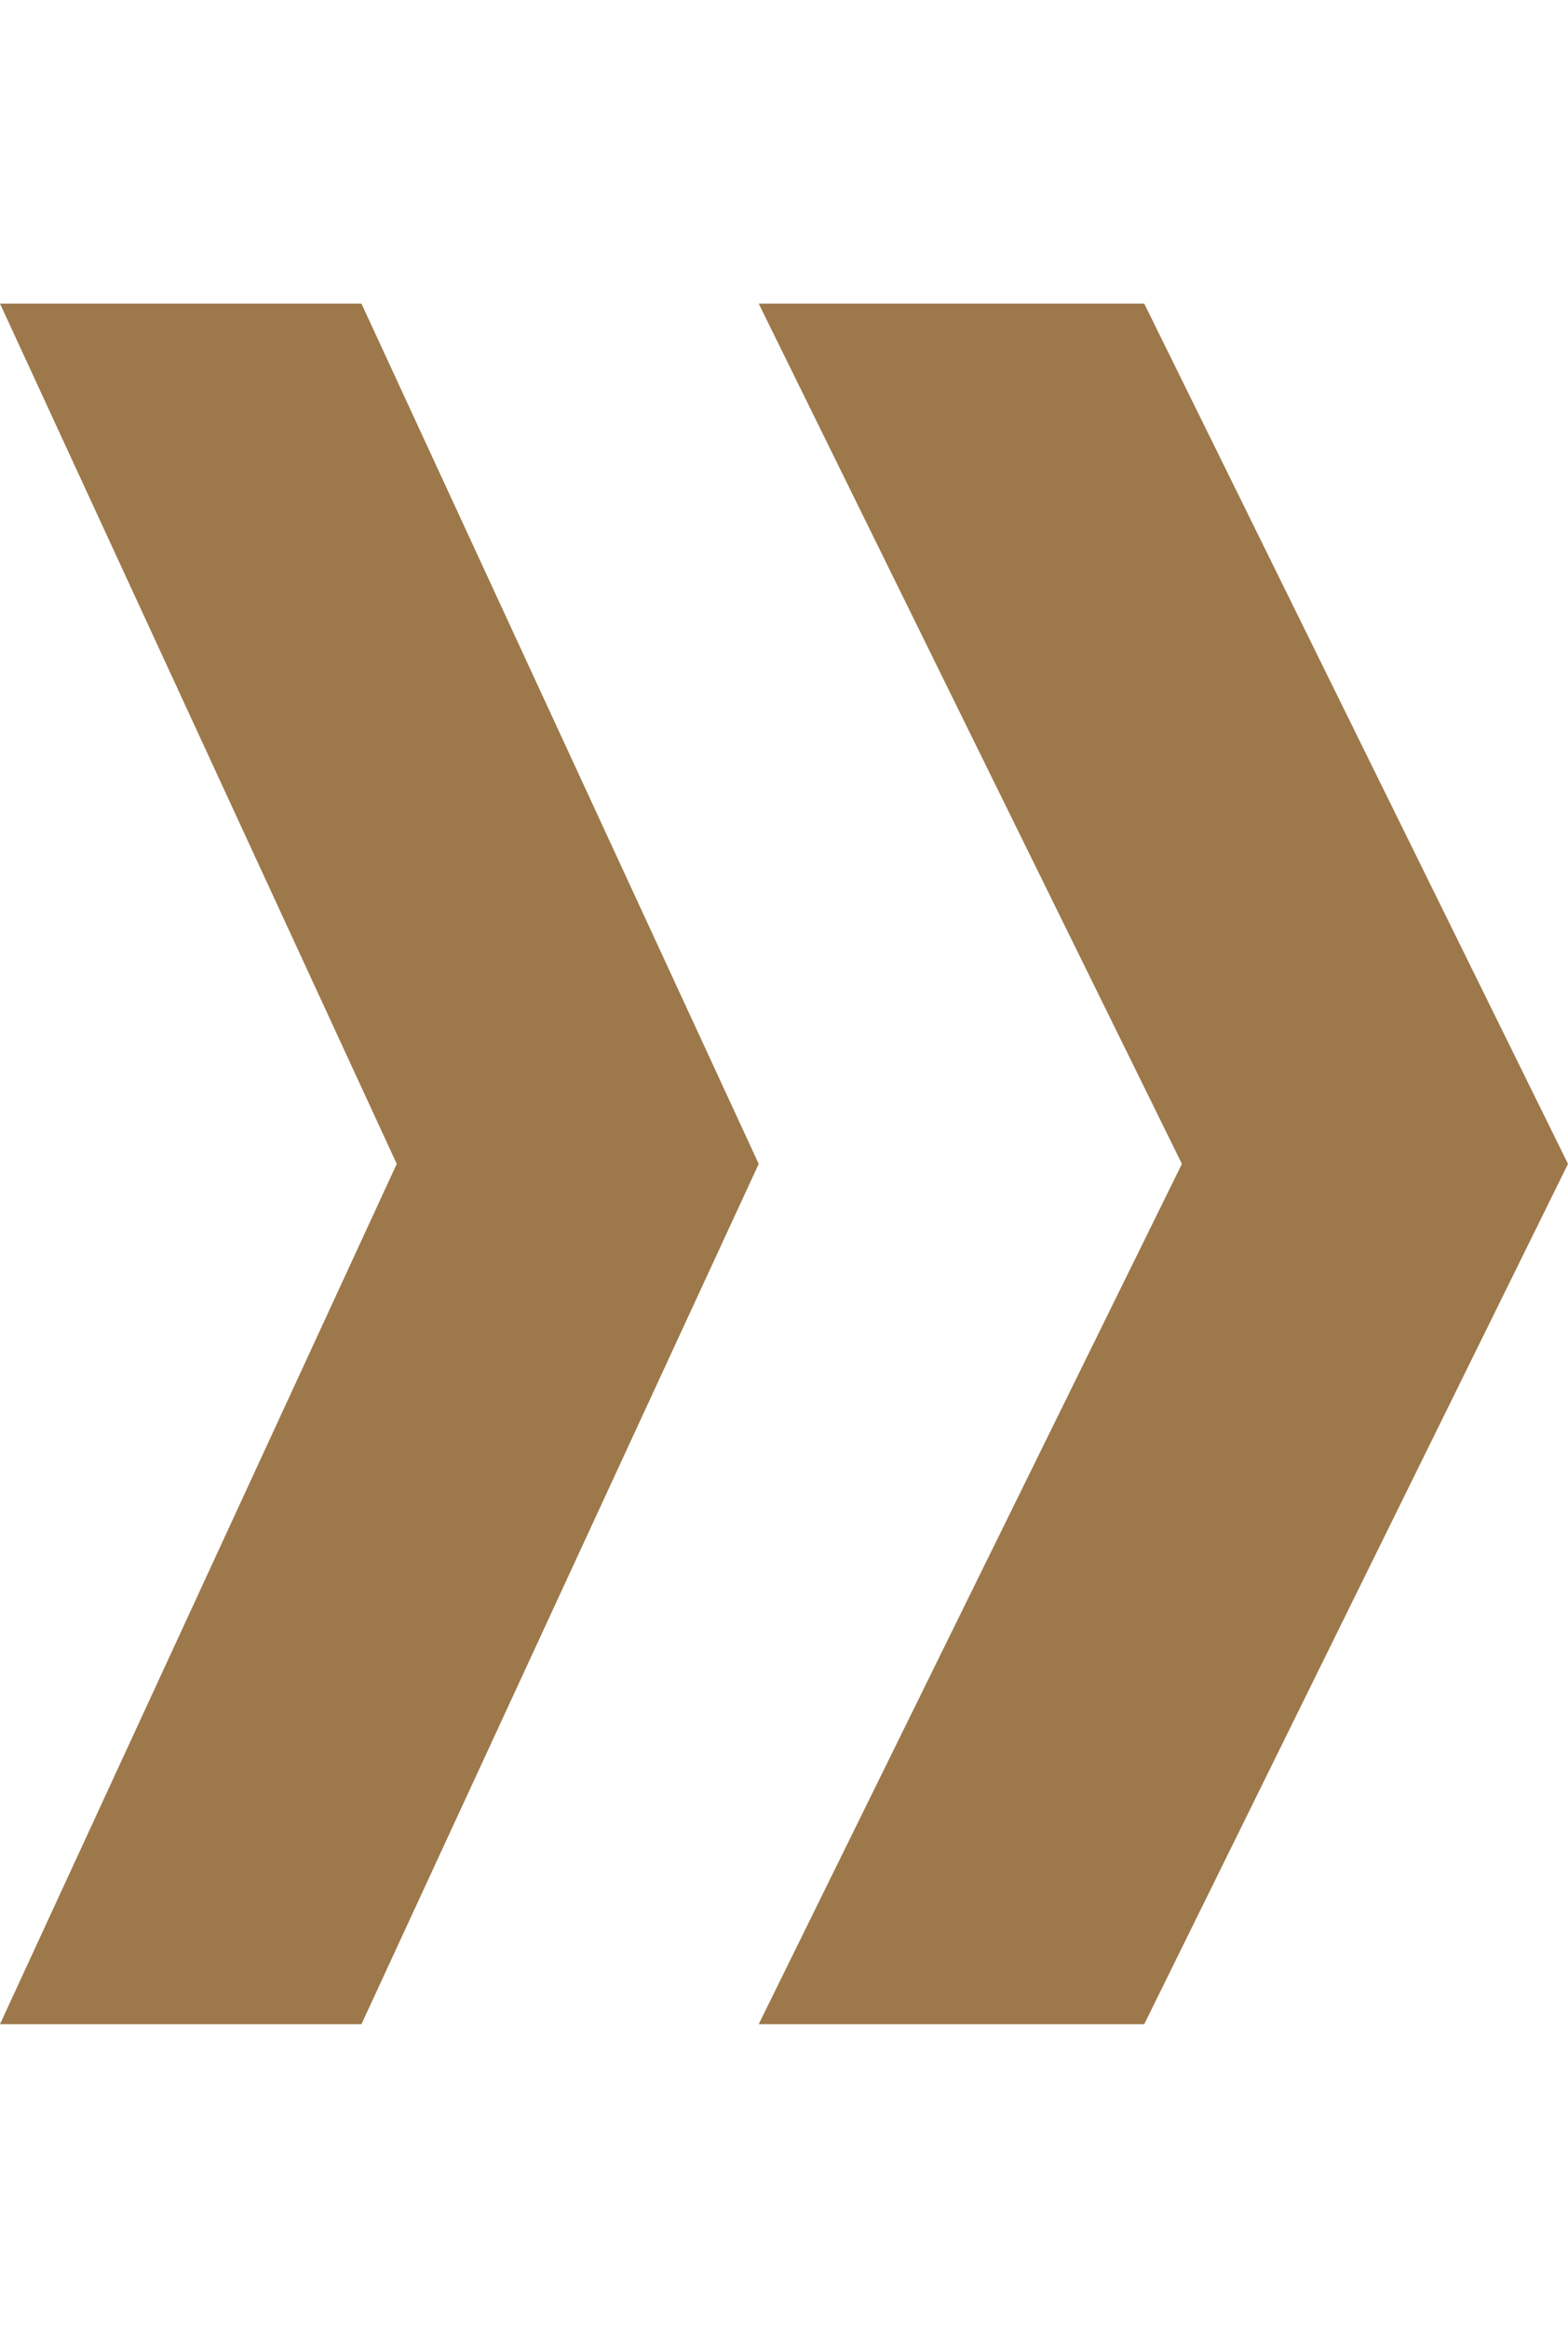<svg width="31" height="46" viewBox="0 0 31 46" fill="none" xmlns="http://www.w3.org/2000/svg">
<path d="M15 23L7.146 40H0L7.844 23L0 6H7.146L15 23Z" fill="#9D784A"/>
<path d="M31 23L22.622 40H15L23.367 23L15 6H22.622L31 23Z" fill="#9D784A"/>
</svg>
